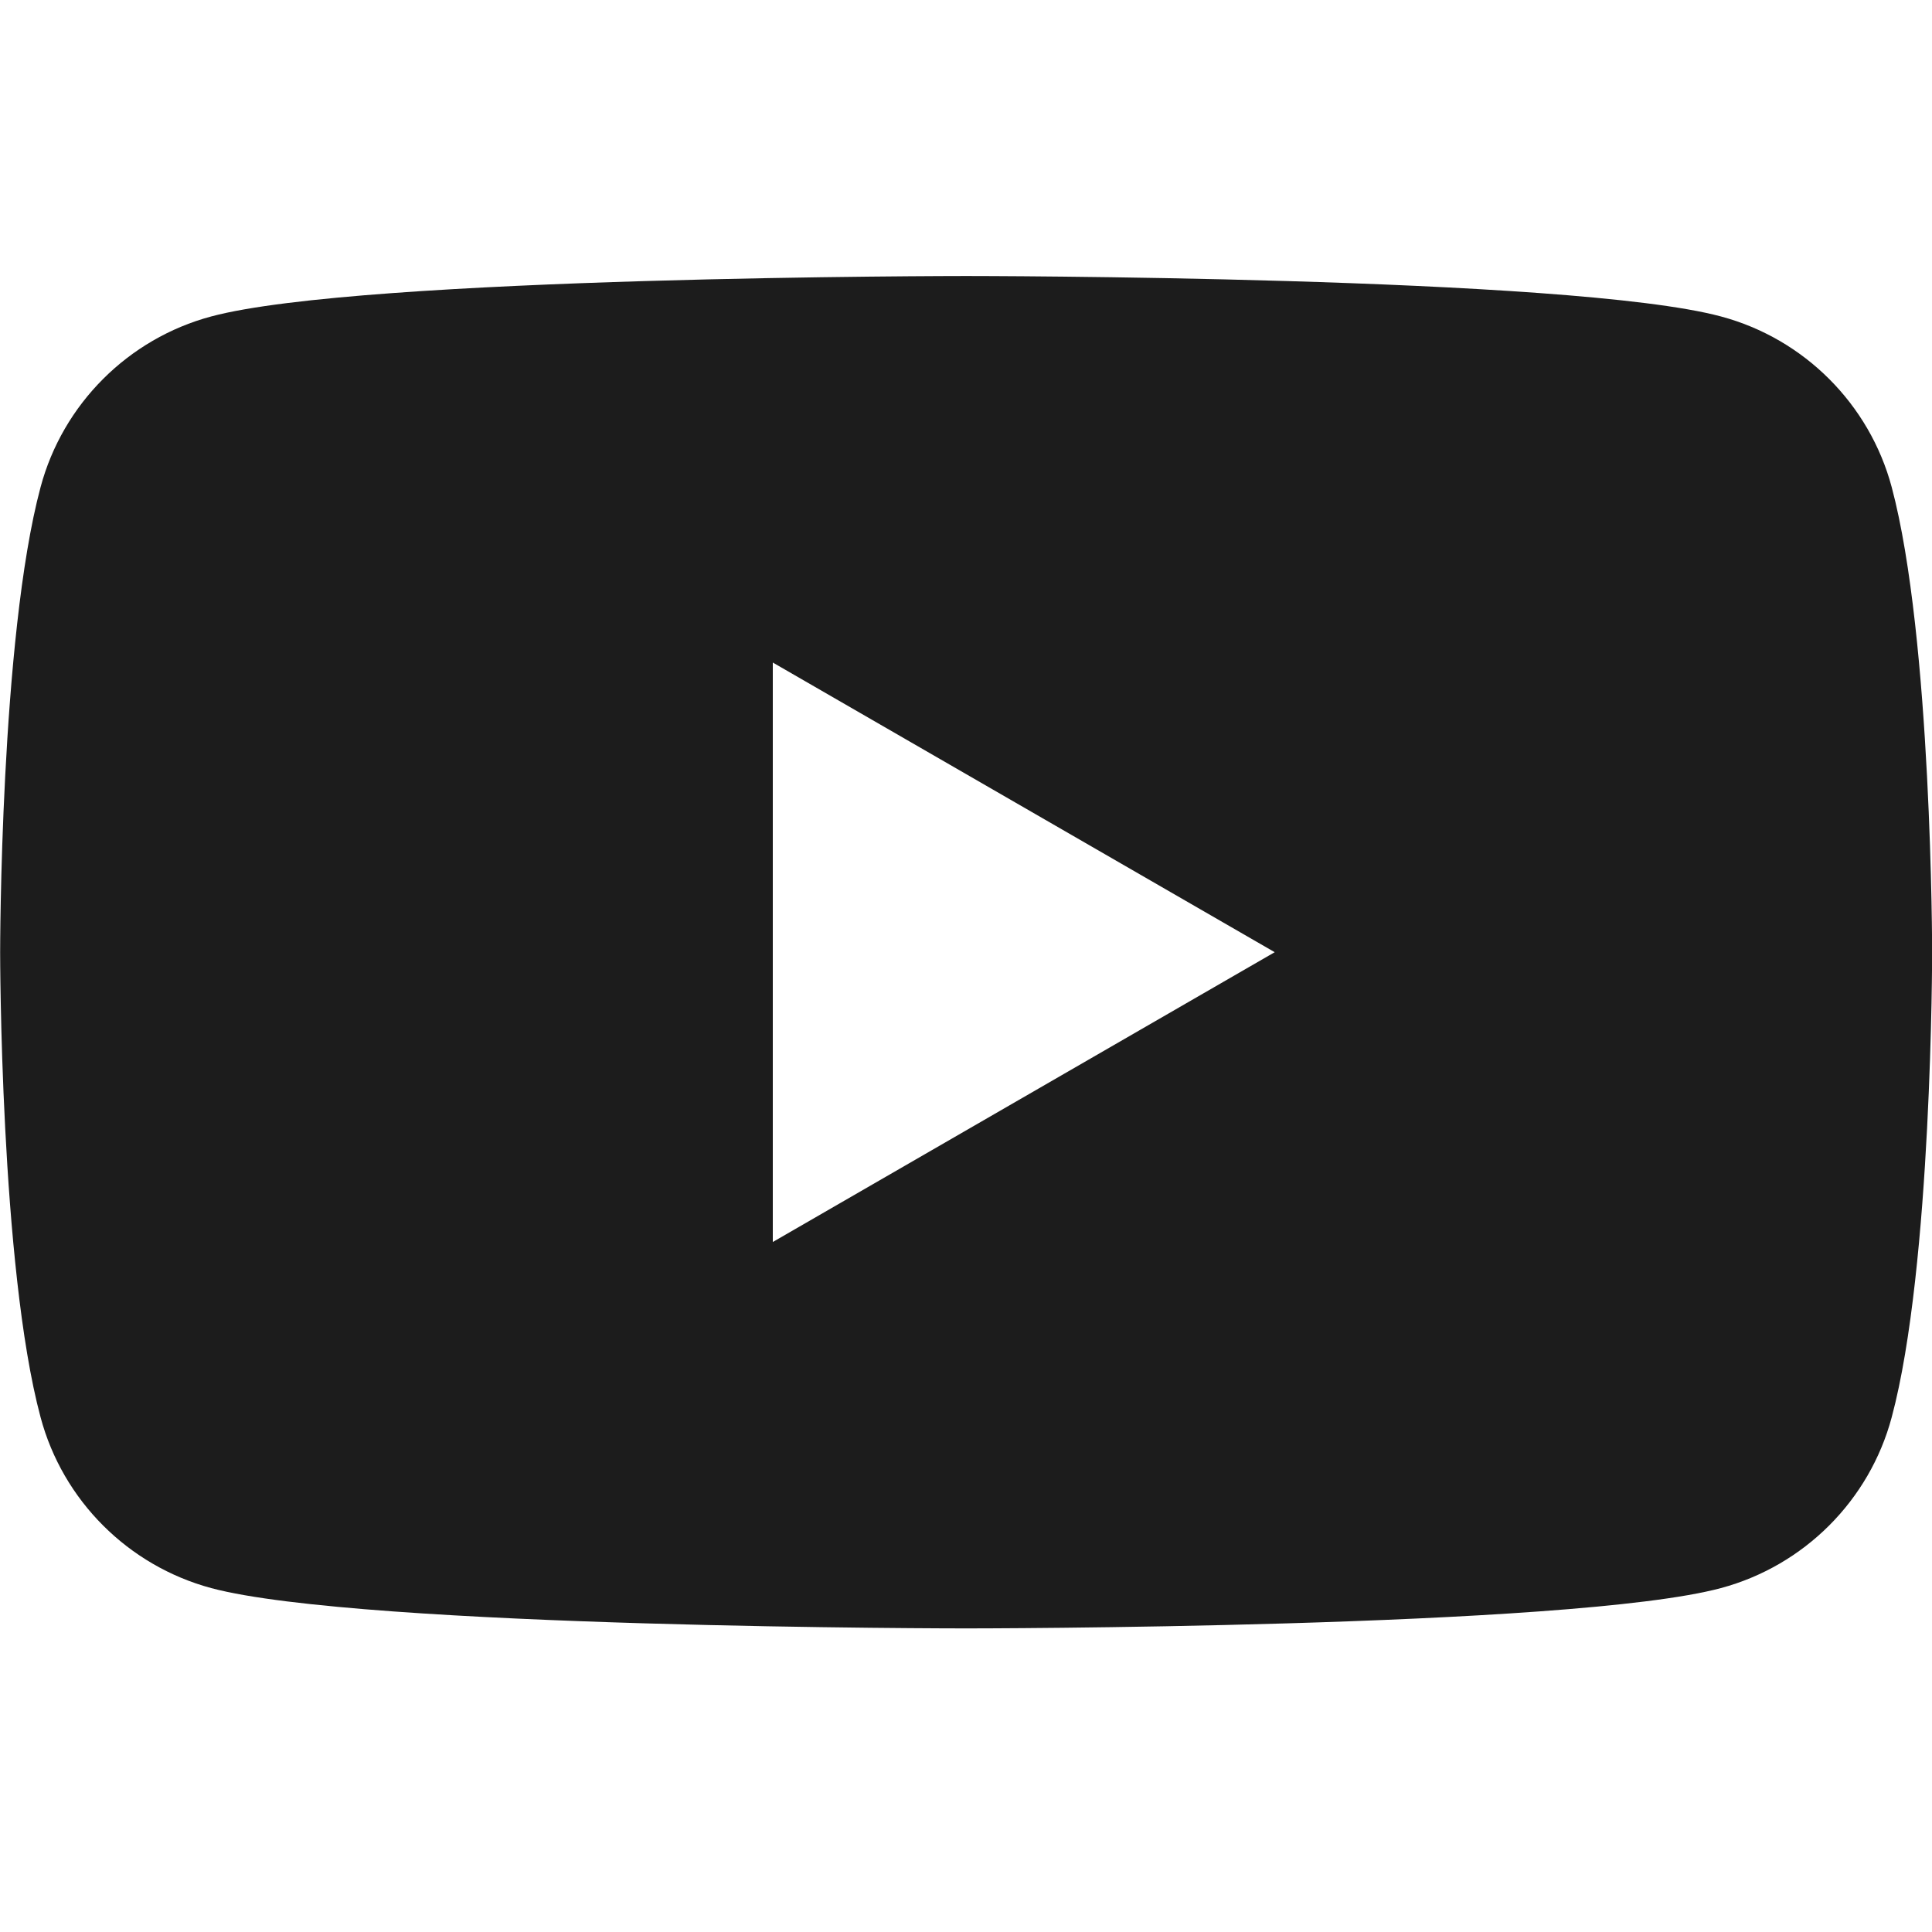 <svg width="14" height="14" viewBox="0 0 14 14" fill="none" xmlns="http://www.w3.org/2000/svg">
<path fill-rule="evenodd" clip-rule="evenodd" d="M12.47 2.293C13.073 2.454 13.547 2.928 13.708 3.53C14 4.622 14.001 6.9 14.001 6.9C14.001 6.9 14.001 9.179 13.708 10.27C13.547 10.873 13.073 11.346 12.47 11.508C11.379 11.8 7.001 11.8 7.001 11.8C7.001 11.8 2.623 11.8 1.531 11.508C0.929 11.346 0.455 10.873 0.294 10.27C0.001 9.179 0.001 6.9 0.001 6.9C0.001 6.9 0.001 4.622 0.294 3.53C0.455 2.928 0.929 2.454 1.531 2.293C2.623 2 7.001 2 7.001 2C7.001 2 11.379 2 12.47 2.293ZM9.237 6.9L5.6 9V4.801L9.237 6.9Z" fill="#1C1C1C"/>
</svg>
